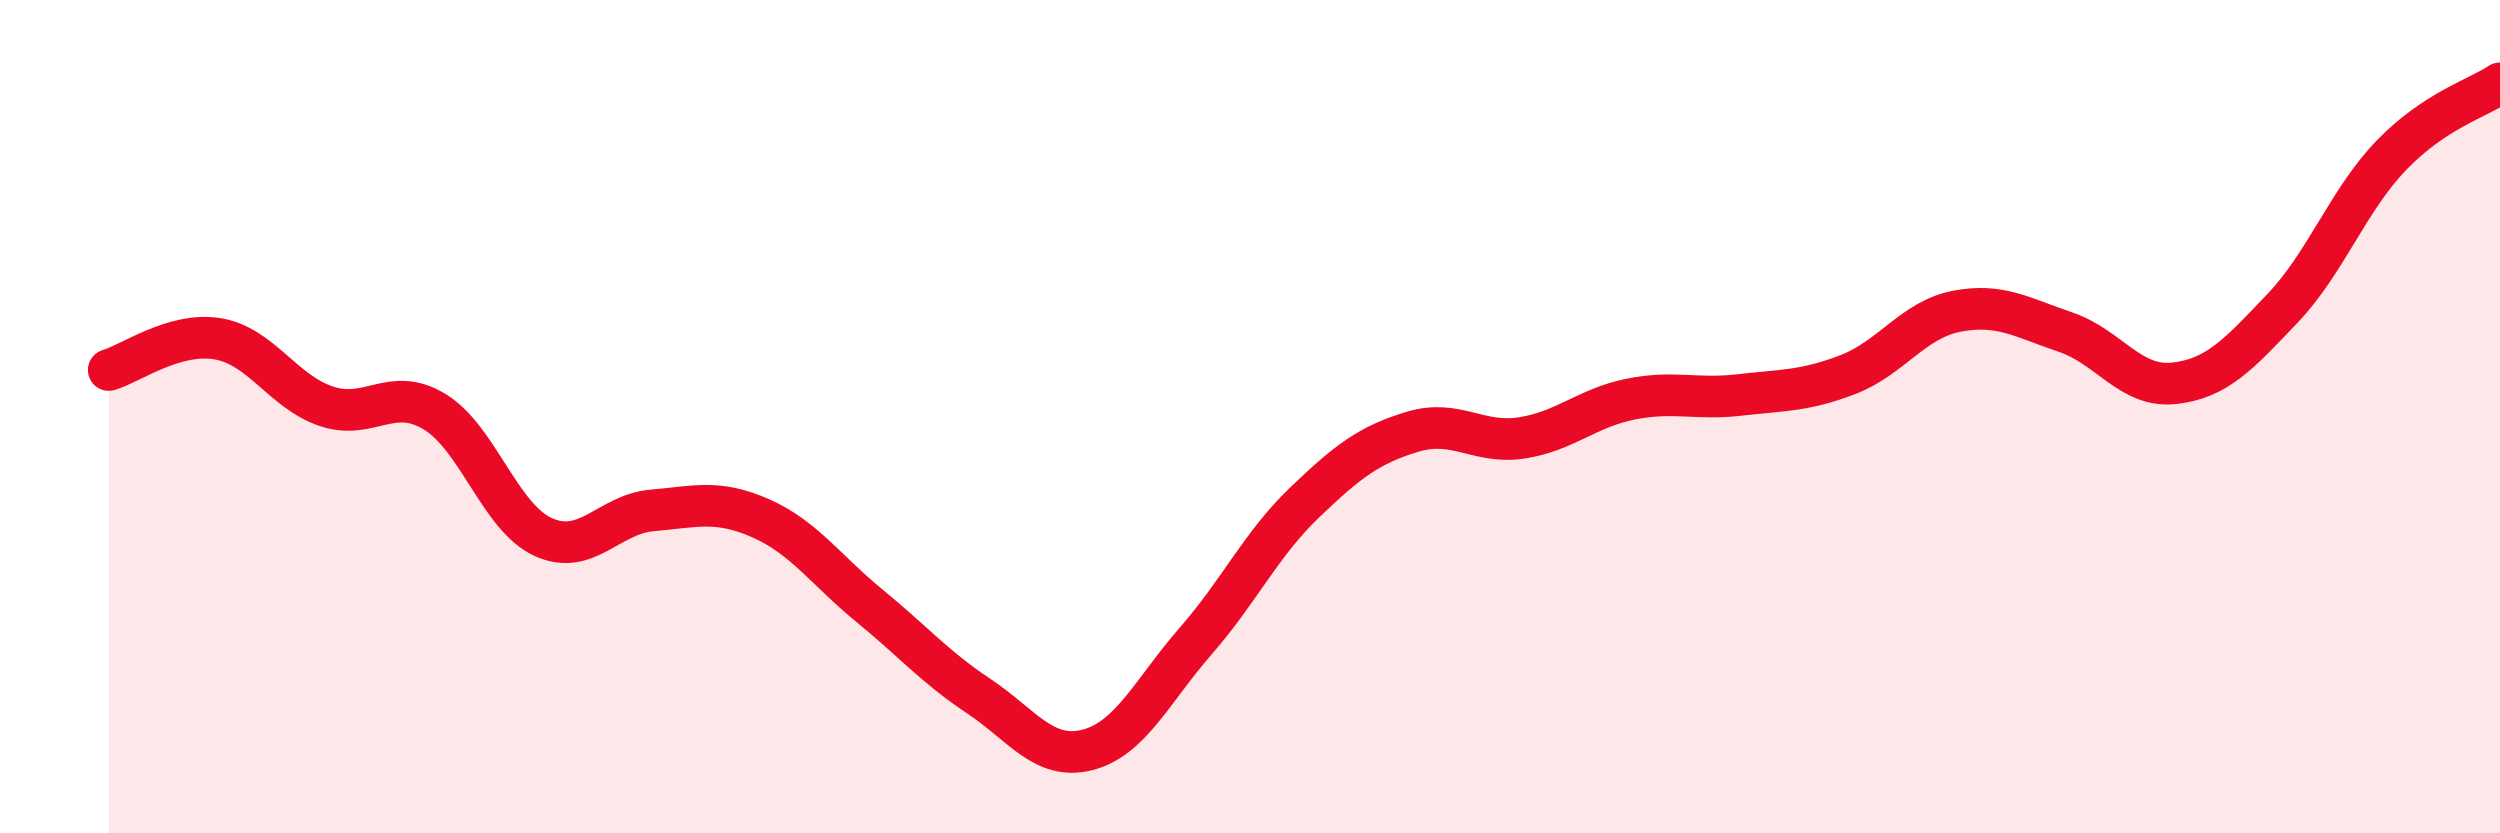 
    <svg width="60" height="20" viewBox="0 0 60 20" xmlns="http://www.w3.org/2000/svg">
      <path
        d="M 2.61,8.88 C 3.13,8.73 4.18,7.96 5.22,8.13 C 6.26,8.3 6.79,9.4 7.83,9.75 C 8.87,10.1 9.39,9.25 10.43,9.88 C 11.47,10.51 12,12.42 13.04,12.89 C 14.08,13.36 14.61,12.34 15.65,12.25 C 16.69,12.16 17.22,11.98 18.26,12.44 C 19.3,12.9 19.83,13.69 20.87,14.54 C 21.91,15.39 22.44,16.01 23.48,16.7 C 24.52,17.39 25.05,18.26 26.09,18 C 27.13,17.74 27.66,16.57 28.7,15.38 C 29.74,14.19 30.26,13.07 31.3,12.07 C 32.34,11.07 32.87,10.67 33.91,10.36 C 34.95,10.05 35.48,10.67 36.52,10.51 C 37.56,10.35 38.09,9.79 39.13,9.58 C 40.17,9.37 40.7,9.6 41.74,9.48 C 42.78,9.36 43.31,9.39 44.35,8.99 C 45.39,8.59 45.92,7.67 46.96,7.47 C 48,7.27 48.53,7.62 49.57,7.97 C 50.61,8.32 51.13,9.31 52.17,9.2 C 53.21,9.09 53.74,8.49 54.78,7.4 C 55.82,6.31 56.35,4.81 57.39,3.73 C 58.43,2.65 59.48,2.35 60,2L60 20L2.61 20Z"
        fill="#EB0A25"
        opacity="0.1"
        stroke-linecap="round"
        stroke-linejoin="round"
      />
      <path
        d="M 2.61,8.88 C 3.13,8.73 4.18,7.96 5.22,8.13 C 6.26,8.3 6.79,9.4 7.83,9.75 C 8.87,10.1 9.39,9.25 10.43,9.88 C 11.47,10.51 12,12.42 13.04,12.89 C 14.08,13.36 14.61,12.34 15.65,12.25 C 16.69,12.16 17.22,11.98 18.26,12.44 C 19.3,12.9 19.83,13.69 20.87,14.54 C 21.91,15.39 22.44,16.01 23.48,16.7 C 24.52,17.39 25.05,18.26 26.09,18 C 27.13,17.74 27.66,16.57 28.7,15.38 C 29.74,14.19 30.26,13.07 31.3,12.07 C 32.34,11.07 32.87,10.67 33.91,10.36 C 34.95,10.05 35.48,10.67 36.52,10.51 C 37.56,10.35 38.09,9.79 39.13,9.58 C 40.17,9.37 40.7,9.6 41.74,9.48 C 42.78,9.36 43.31,9.39 44.35,8.99 C 45.39,8.59 45.92,7.67 46.96,7.47 C 48,7.27 48.53,7.62 49.57,7.97 C 50.61,8.32 51.13,9.31 52.17,9.2 C 53.21,9.09 53.74,8.49 54.78,7.4 C 55.82,6.31 56.35,4.81 57.39,3.73 C 58.43,2.65 59.48,2.35 60,2"
        stroke="#EB0A25"
        stroke-width="1"
        fill="none"
        stroke-linecap="round"
        stroke-linejoin="round"
      />
    </svg>
  